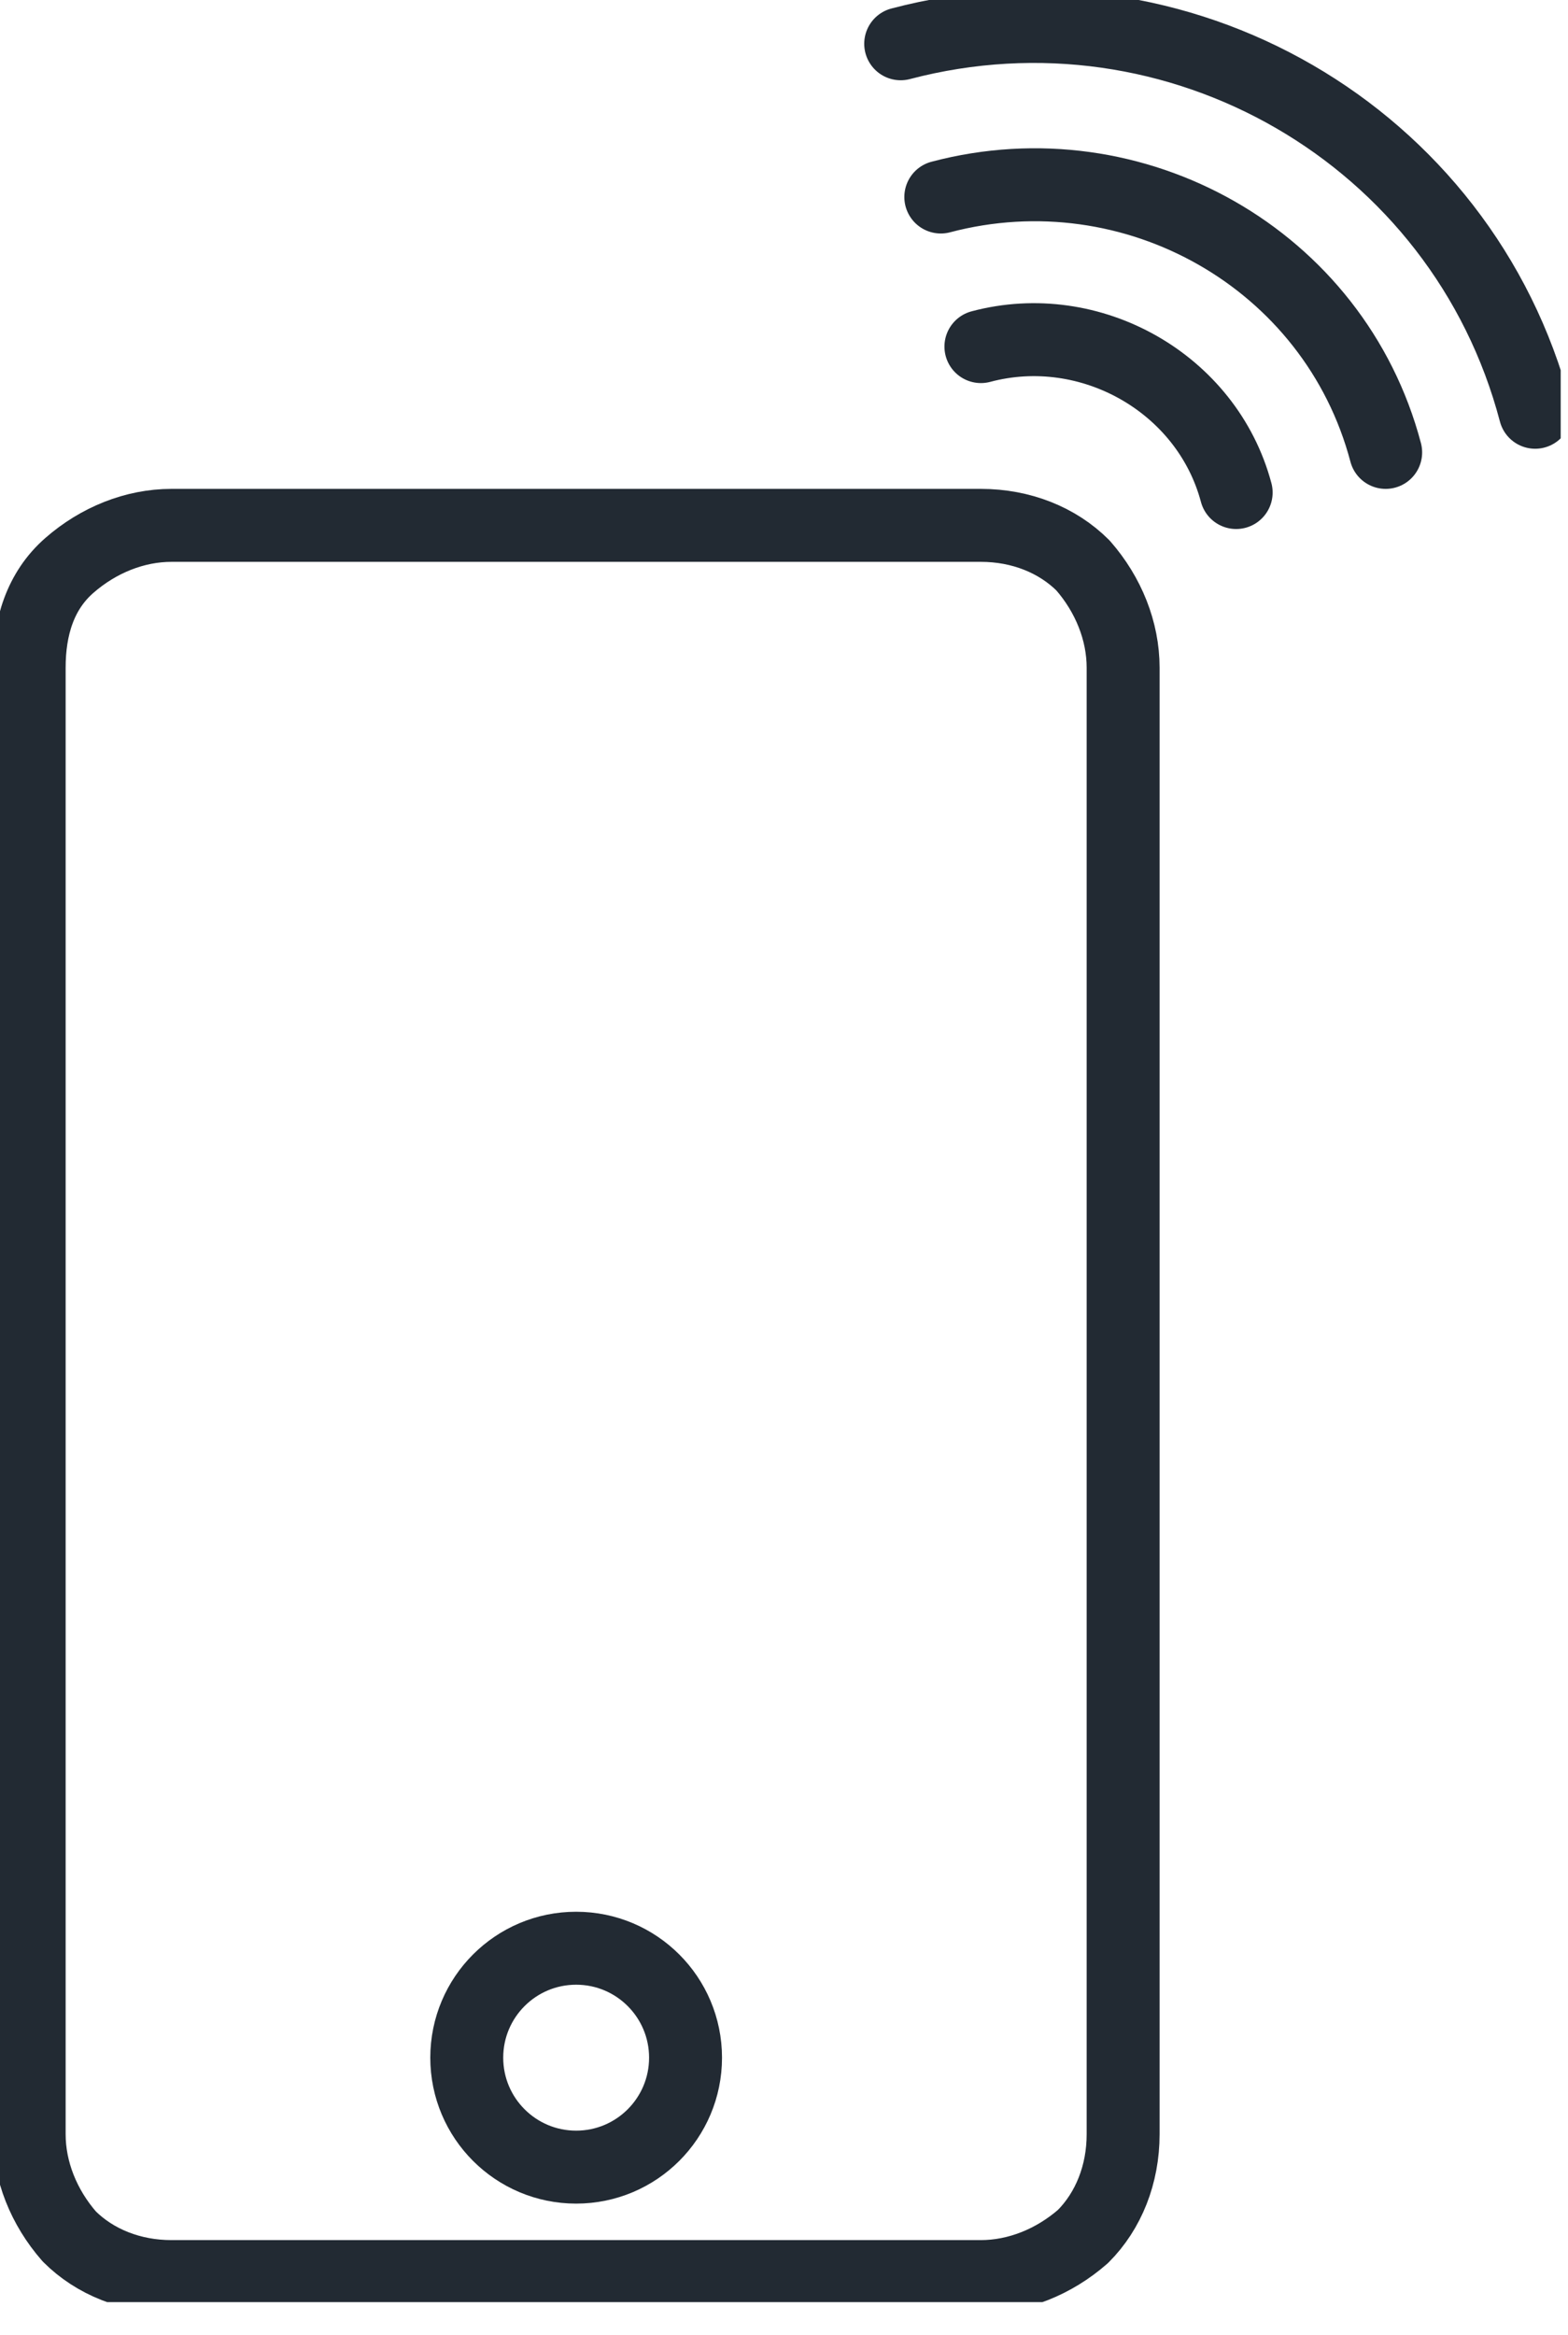 <?xml version="1.0" encoding="UTF-8"?>
<svg xmlns="http://www.w3.org/2000/svg" width="43" height="64" viewBox="0 0 43 64" fill="none">
  <g clip-path="url(#clip0_1844_11851)">
    <path d="M30.8 18.3C30.8 17.3 30.4 16.3 29.7 15.5C29 14.8 28 14.4 26.9 14.4C21.1 14.4 10.5 14.4 4.7 14.4C3.7 14.4 2.7 14.8 1.9 15.5C1.1 16.2 0.8 17.2 0.8 18.3C0.8 27.3 0.8 49.5 0.8 58.5C0.8 59.5 1.2 60.5 1.9 61.3C2.6 62 3.6 62.4 4.7 62.4C10.5 62.4 21.1 62.4 26.9 62.4C27.9 62.4 28.9 62 29.7 61.3C30.4 60.6 30.8 59.6 30.8 58.5C30.8 49.5 30.8 27.3 30.8 18.3Z" stroke="#222A33" stroke-width="2" stroke-miterlimit="10" stroke-linecap="round" stroke-linejoin="round"></path>
    <path d="M15.8 59.4C17.457 59.4 18.8 58.057 18.8 56.4C18.8 54.743 17.457 53.4 15.8 53.4C14.143 53.4 12.8 54.743 12.8 56.4C12.8 58.057 14.143 59.4 15.8 59.4Z" stroke="#222A33" stroke-width="2" stroke-miterlimit="10" stroke-linecap="round" stroke-linejoin="round"></path>
    <path d="M26.9 9.5C29.9 8.7 33.1 10.5 33.9 13.5" stroke="#222A33" stroke-width="2" stroke-miterlimit="10" stroke-linecap="round" stroke-linejoin="round"></path>
    <path d="M25.8 5.4C31.1 4 36.6 7.1 38 12.4" stroke="#222A33" stroke-width="2" stroke-miterlimit="10" stroke-linecap="round" stroke-linejoin="round"></path>
    <path d="M24.7 1.2C32.3 -0.8 40.1 3.7 42.1 11.3" stroke="#222A33" stroke-width="2" stroke-miterlimit="10" stroke-linecap="round" stroke-linejoin="round"></path>
  </g>
  <defs>
    <clipPath id="clip0_1844_11851">
      <rect width="42.8" height="63.1" fill="white"></rect>
    </clipPath>
  </defs>
</svg>
